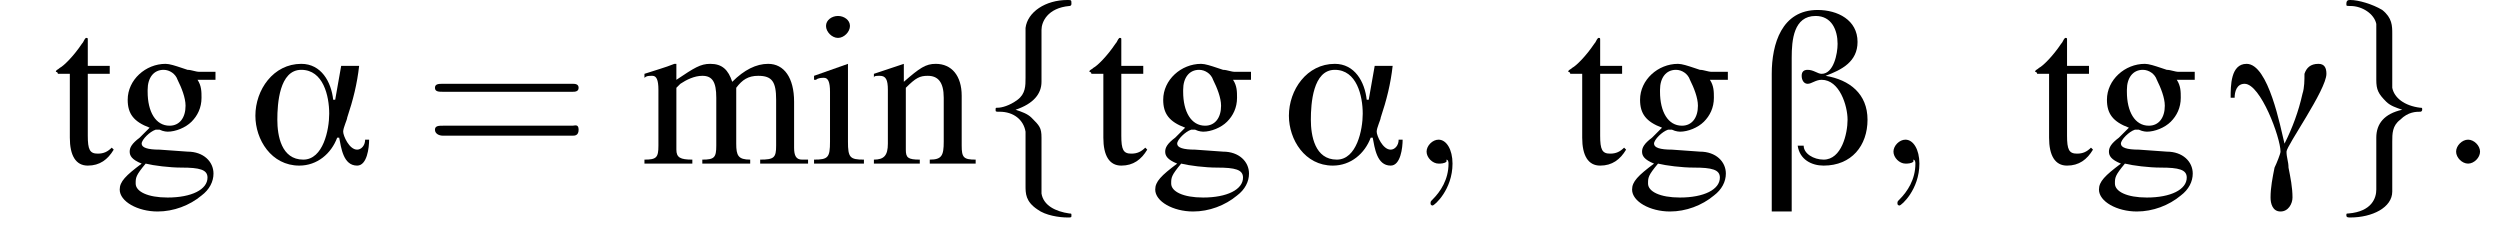 <?xml version='1.0' encoding='UTF-8'?>
<!---3.6-->
<svg height='11.9pt' version='1.1' viewBox='174.0 74.1 125.3 11.9' width='125.3pt' xmlns='http://www.w3.org/2000/svg' xmlns:xlink='http://www.w3.org/1999/xlink'>
<defs>
<path d='M6.1 -1.2H5.9C5.9 -0.9 5.7 -0.7 5.5 -0.7C5.1 -0.7 4.8 -1.4 4.8 -1.6C4.8 -1.8 5 -2.2 5 -2.3C5.3 -3.2 5.5 -4 5.6 -4.9H4.7L4.4 -3.2H4.3C4.2 -4.1 3.7 -5 2.7 -5C1.3 -5 0.4 -3.7 0.4 -2.4C0.4 -1.2 1.2 0.1 2.6 0.1C3.5 0.1 4.2 -0.5 4.5 -1.3H4.6C4.7 -0.8 4.8 0.1 5.5 0.1C6 0.1 6.1 -0.8 6.1 -1.2ZM4.1 -2.5C4.1 -1.7 3.8 -0.2 2.8 -0.2C1.7 -0.2 1.5 -1.4 1.5 -2.2S1.6 -4.7 2.7 -4.7C3.8 -4.7 4.1 -3.4 4.1 -2.5Z' id='g0-11'/>
<path d='M5.4 -2.2C5.4 -3.5 4.5 -4.2 3.3 -4.4V-4.4C4.1 -4.7 4.9 -5.1 4.9 -6.1C4.9 -7.2 3.9 -7.7 2.9 -7.7C1.1 -7.7 0.6 -6 0.6 -4.5V2.4H1.6V-5.3C1.6 -6.2 1.7 -7.4 2.8 -7.4C3.6 -7.4 3.9 -6.7 3.9 -6C3.9 -5.5 3.7 -4.5 3.1 -4.5C2.9 -4.5 2.7 -4.7 2.4 -4.7C2.2 -4.7 2.1 -4.6 2.1 -4.4C2.1 -4.2 2.2 -4 2.4 -4C2.6 -4 2.8 -4.2 3.1 -4.2C4 -4.2 4.4 -2.9 4.4 -2.2S4.1 -0.2 3.2 -0.2C2.7 -0.2 2.2 -0.5 2.2 -0.9H1.9C2 -0.2 2.6 0.1 3.2 0.1C4.6 0.1 5.4 -0.9 5.4 -2.2Z' id='g0-12'/>
<path d='M5 -4.5C5 -4.8 4.9 -5 4.6 -5C4.2 -5 4 -4.8 3.9 -4.5C3.9 -4.2 3.9 -3.8 3.8 -3.5C3.6 -2.6 3.3 -1.8 2.9 -1H2.9C2.7 -1.8 2.1 -5 1 -5C0.2 -5 0.2 -3.9 0.2 -3.3H0.4C0.4 -3.6 0.5 -4 0.9 -4C1.7 -4 2.7 -1.3 2.7 -0.6C2.7 -0.5 2.5 0 2.4 0.2C2.3 0.7 2.2 1.2 2.2 1.7C2.2 2 2.3 2.4 2.7 2.4C3.1 2.4 3.3 2 3.3 1.7C3.3 1.2 3.2 0.7 3.1 0.2C3.1 -0.1 3 -0.3 3 -0.6C3 -0.9 5 -3.7 5 -4.5Z' id='g0-13'/>
<path d='M5.1 -4.2V-4.6H4.3C4.1 -4.6 3.9 -4.7 3.7 -4.7L3.4 -4.8C3.1 -4.9 2.8 -5 2.6 -5C1.6 -5 0.7 -4.2 0.7 -3.2C0.7 -2.5 1 -2.1 1.8 -1.8C1.6 -1.6 1.4 -1.4 1.3 -1.3C0.9 -1 0.8 -0.8 0.8 -0.6C0.8 -0.4 0.9 -0.2 1.4 0C0.6 0.6 0.3 0.9 0.3 1.3C0.3 1.9 1.2 2.4 2.2 2.4C3 2.4 3.8 2.1 4.4 1.6C4.8 1.3 5 0.9 5 0.5C5 -0.1 4.5 -0.6 3.7 -0.6L2.3 -0.7C1.7 -0.7 1.4 -0.8 1.4 -1C1.4 -1.2 1.8 -1.6 2.1 -1.7C2.2 -1.7 2.3 -1.7 2.3 -1.7C2.5 -1.6 2.7 -1.6 2.7 -1.6C3.1 -1.6 3.6 -1.8 3.9 -2.1C4.2 -2.4 4.4 -2.8 4.4 -3.3C4.4 -3.6 4.4 -3.9 4.2 -4.2H5.1ZM1.6 0C2 0.1 2.8 0.2 3.4 0.2C4.3 0.2 4.7 0.3 4.7 0.7C4.7 1.3 3.9 1.7 2.7 1.7C1.7 1.7 1.1 1.4 1.1 1C1.1 0.7 1.1 0.6 1.6 0ZM1.7 -3.7C1.7 -4.3 2 -4.7 2.5 -4.7C2.8 -4.7 3.1 -4.5 3.2 -4.2C3.4 -3.8 3.6 -3.3 3.6 -2.9C3.6 -2.3 3.3 -1.9 2.8 -1.9C2.1 -1.9 1.7 -2.6 1.7 -3.6V-3.7Z' id='g4-103'/>
<path d='M1.9 -5L0.2 -4.4V-4.2L0.3 -4.2C0.4 -4.3 0.6 -4.3 0.7 -4.3C0.9 -4.3 1 -4.1 1 -3.6V-1.1C1 -0.3 0.9 -0.2 0.2 -0.2V0H2.7V-0.2C2 -0.2 1.9 -0.3 1.9 -1.1V-5L1.9 -5ZM1.4 -7.4C1.1 -7.4 0.8 -7.2 0.8 -6.9S1.1 -6.3 1.4 -6.3C1.7 -6.3 2 -6.6 2 -6.9C2 -7.2 1.7 -7.4 1.4 -7.4Z' id='g4-105'/>
<path d='M0.2 -4.3C0.3 -4.4 0.4 -4.4 0.6 -4.4C0.8 -4.4 0.9 -4.2 0.9 -3.7V-0.9C0.9 -0.3 0.8 -0.2 0.2 -0.2V0H2.6V-0.2C2 -0.2 1.8 -0.3 1.8 -0.7V-3.8C1.8 -3.8 1.9 -3.9 2 -4C2.3 -4.2 2.7 -4.4 3.1 -4.4C3.6 -4.4 3.8 -4.1 3.8 -3.3V-0.9C3.8 -0.3 3.7 -0.2 3.1 -0.2V0H5.5V-0.2C4.9 -0.2 4.8 -0.4 4.8 -1V-3.8C5.1 -4.2 5.4 -4.4 5.9 -4.4C6.6 -4.4 6.8 -4.1 6.8 -3.2V-0.9C6.8 -0.3 6.7 -0.2 6 -0.2V0H8.4V-0.2L8.1 -0.2C7.8 -0.2 7.7 -0.4 7.7 -0.8V-3.1C7.7 -4.3 7.2 -5 6.4 -5C5.8 -5 5.2 -4.7 4.6 -4.1C4.4 -4.7 4.1 -5 3.5 -5C3 -5 2.7 -4.8 1.8 -4.2V-5L1.7 -5C1.2 -4.8 0.8 -4.7 0.2 -4.5V-4.3Z' id='g4-109'/>
<path d='M0.2 -4.3C0.2 -4.4 0.3 -4.4 0.5 -4.4C0.8 -4.4 0.9 -4.2 0.9 -3.7V-1C0.9 -0.4 0.7 -0.2 0.2 -0.2V0H2.5V-0.2C1.9 -0.2 1.8 -0.3 1.8 -0.7V-3.8C2.3 -4.3 2.5 -4.4 2.9 -4.4C3.4 -4.4 3.7 -4.1 3.7 -3.3V-1.1C3.7 -0.4 3.6 -0.2 3 -0.2V0H5.3V-0.2C4.7 -0.2 4.6 -0.3 4.6 -0.9V-3.4C4.6 -4.4 4.1 -5 3.3 -5C2.8 -5 2.5 -4.8 1.7 -4.1V-5L1.7 -5C1.1 -4.8 0.8 -4.7 0.2 -4.5V-4.3Z' id='g4-110'/>
<path d='M2.8 -4.9H1.7V-6.2C1.7 -6.3 1.7 -6.3 1.6 -6.3C1.5 -6.2 1.5 -6.1 1.4 -6C1 -5.4 0.5 -4.9 0.3 -4.8C0.2 -4.7 0.1 -4.7 0.1 -4.6C0.1 -4.6 0.2 -4.6 0.2 -4.5H0.8V-1.3C0.8 -0.4 1.1 0.1 1.7 0.1C2.3 0.1 2.7 -0.2 3 -0.7L2.9 -0.8C2.7 -0.6 2.5 -0.5 2.2 -0.5C1.8 -0.5 1.7 -0.7 1.7 -1.4V-4.5H2.8V-4.9Z' id='g4-116'/>
<path d='M7.5 -3.6C7.6 -3.6 7.8 -3.6 7.8 -3.8S7.6 -4 7.5 -4H1C0.8 -4 0.6 -4 0.6 -3.8S0.8 -3.6 1 -3.6H7.5ZM7.5 -1.4C7.6 -1.4 7.8 -1.4 7.8 -1.7S7.6 -1.9 7.5 -1.9H1C0.8 -1.9 0.6 -1.9 0.6 -1.7S0.8 -1.4 1 -1.4H7.5Z' id='g13-61'/>
<path d='M2.1 -0.6C2.1 -0.9 1.8 -1.2 1.5 -1.2S0.9 -0.9 0.9 -0.6S1.2 0 1.5 0S2.1 -0.3 2.1 -0.6Z' id='g8-58'/>
<path d='M2.2 0C2.2 -0.7 1.9 -1.2 1.5 -1.2C1.2 -1.2 0.9 -0.9 0.9 -0.6C0.9 -0.3 1.2 0 1.5 0C1.6 0 1.8 0 1.9 -0.1C1.9 -0.2 1.9 -0.2 1.9 -0.2S2 -0.2 2 0C2 0.8 1.6 1.4 1.2 1.8C1.1 1.9 1.1 1.9 1.1 2C1.1 2.1 1.2 2.1 1.2 2.1C1.3 2.1 2.2 1.3 2.2 0Z' id='g8-59'/>
<path d='M7.2 -2.5C7.3 -2.5 7.5 -2.5 7.5 -2.7S7.3 -2.9 7.2 -2.9H1.3C1.1 -2.9 0.9 -2.9 0.9 -2.7S1.1 -2.5 1.3 -2.5H7.2Z' id='g2-0'/>
<path d='M3.1 -6.7C3.1 -7.1 3.4 -7.8 4.5 -7.9C4.6 -7.9 4.6 -8 4.6 -8C4.6 -8.2 4.6 -8.2 4.4 -8.2C3.3 -8.2 2.4 -7.6 2.3 -6.8V-4.3C2.3 -3.9 2.3 -3.5 1.9 -3.2C1.5 -2.9 1.1 -2.8 0.9 -2.8C0.8 -2.8 0.8 -2.8 0.8 -2.7C0.8 -2.6 0.8 -2.6 1 -2.6C1.7 -2.6 2.2 -2.2 2.3 -1.6C2.3 -1.5 2.3 -1.5 2.3 -1.1V1.1C2.3 1.5 2.3 1.9 2.9 2.3C3.3 2.6 4 2.7 4.4 2.7C4.6 2.7 4.6 2.7 4.6 2.6C4.6 2.5 4.6 2.5 4.5 2.5C3.8 2.4 3.2 2.1 3.1 1.5C3.1 1.4 3.1 1.4 3.1 1V-1.3C3.1 -1.8 3 -1.9 2.6 -2.3C2.4 -2.5 2.1 -2.6 1.8 -2.7C2.7 -3 3.1 -3.5 3.1 -4.1V-6.7Z' id='g2-102'/>
<path d='M2.3 1.3C2.3 1.7 2.1 2.4 0.9 2.5C0.8 2.5 0.8 2.5 0.8 2.6C0.8 2.7 0.9 2.7 1 2.7C2.1 2.7 3.1 2.2 3.1 1.4V-1.1C3.1 -1.5 3.1 -1.9 3.5 -2.2C3.9 -2.6 4.3 -2.6 4.5 -2.6C4.6 -2.6 4.6 -2.7 4.6 -2.7C4.6 -2.8 4.6 -2.8 4.5 -2.8C3.7 -2.9 3.2 -3.3 3.1 -3.8C3.1 -3.9 3.1 -3.9 3.1 -4.3V-6.5C3.1 -6.9 3.1 -7.3 2.6 -7.7C2.1 -8 1.4 -8.2 1 -8.2C0.9 -8.2 0.8 -8.2 0.8 -8C0.8 -7.9 0.8 -7.9 1 -7.9C1.6 -7.9 2.2 -7.5 2.3 -7C2.3 -6.9 2.3 -6.8 2.3 -6.5V-4.2C2.3 -3.7 2.4 -3.5 2.8 -3.1C3 -2.9 3.3 -2.8 3.6 -2.7C2.7 -2.5 2.3 -2 2.3 -1.3V1.3Z' id='g2-103'/>
<use id='g12-103' xlink:href='#g4-103'/>
<use id='g12-105' xlink:href='#g4-105'/>
<use id='g12-109' xlink:href='#g4-109'/>
<use id='g12-110' xlink:href='#g4-110'/>
<use id='g12-116' xlink:href='#g4-116'/>
</defs>
<g id='page1'>

<use x='176.7' xlink:href='#g12-116' y='82.3'/>
<use x='179.7' xlink:href='#g12-103' y='82.3'/>
<use x='186.4' xlink:href='#g0-11' y='82.3'/>
<use x='195.2' xlink:href='#g13-61' y='82.3'/>
<use x='206.1' xlink:href='#g12-109' y='82.3'/>
<use x='214.6' xlink:href='#g12-105' y='82.3'/>
<use x='217.6' xlink:href='#g12-110' y='82.3'/>
<use x='223.1' xlink:href='#g2-102' y='82.3'/>
<use x='228.5' xlink:href='#g12-116' y='82.3'/>
<use x='231.6' xlink:href='#g12-103' y='82.3'/>
<use x='238.2' xlink:href='#g0-11' y='82.3'/>
<use x='244.6' xlink:href='#g8-59' y='82.3'/>
<use x='252.5' xlink:href='#g12-116' y='82.3'/>
<use x='255.5' xlink:href='#g12-103' y='82.3'/>
<use x='262.2' xlink:href='#g0-12' y='82.3'/>
<use x='268' xlink:href='#g8-59' y='82.3'/>
<use x='275.9' xlink:href='#g12-116' y='82.3'/>
<use x='278.9' xlink:href='#g12-103' y='82.3'/>
<use x='285.6' xlink:href='#g0-13' y='82.3'/>
<use x='290.8' xlink:href='#g2-103' y='82.3'/>
<use x='296.2' xlink:href='#g8-58' y='82.3'/>
</g>
</svg>